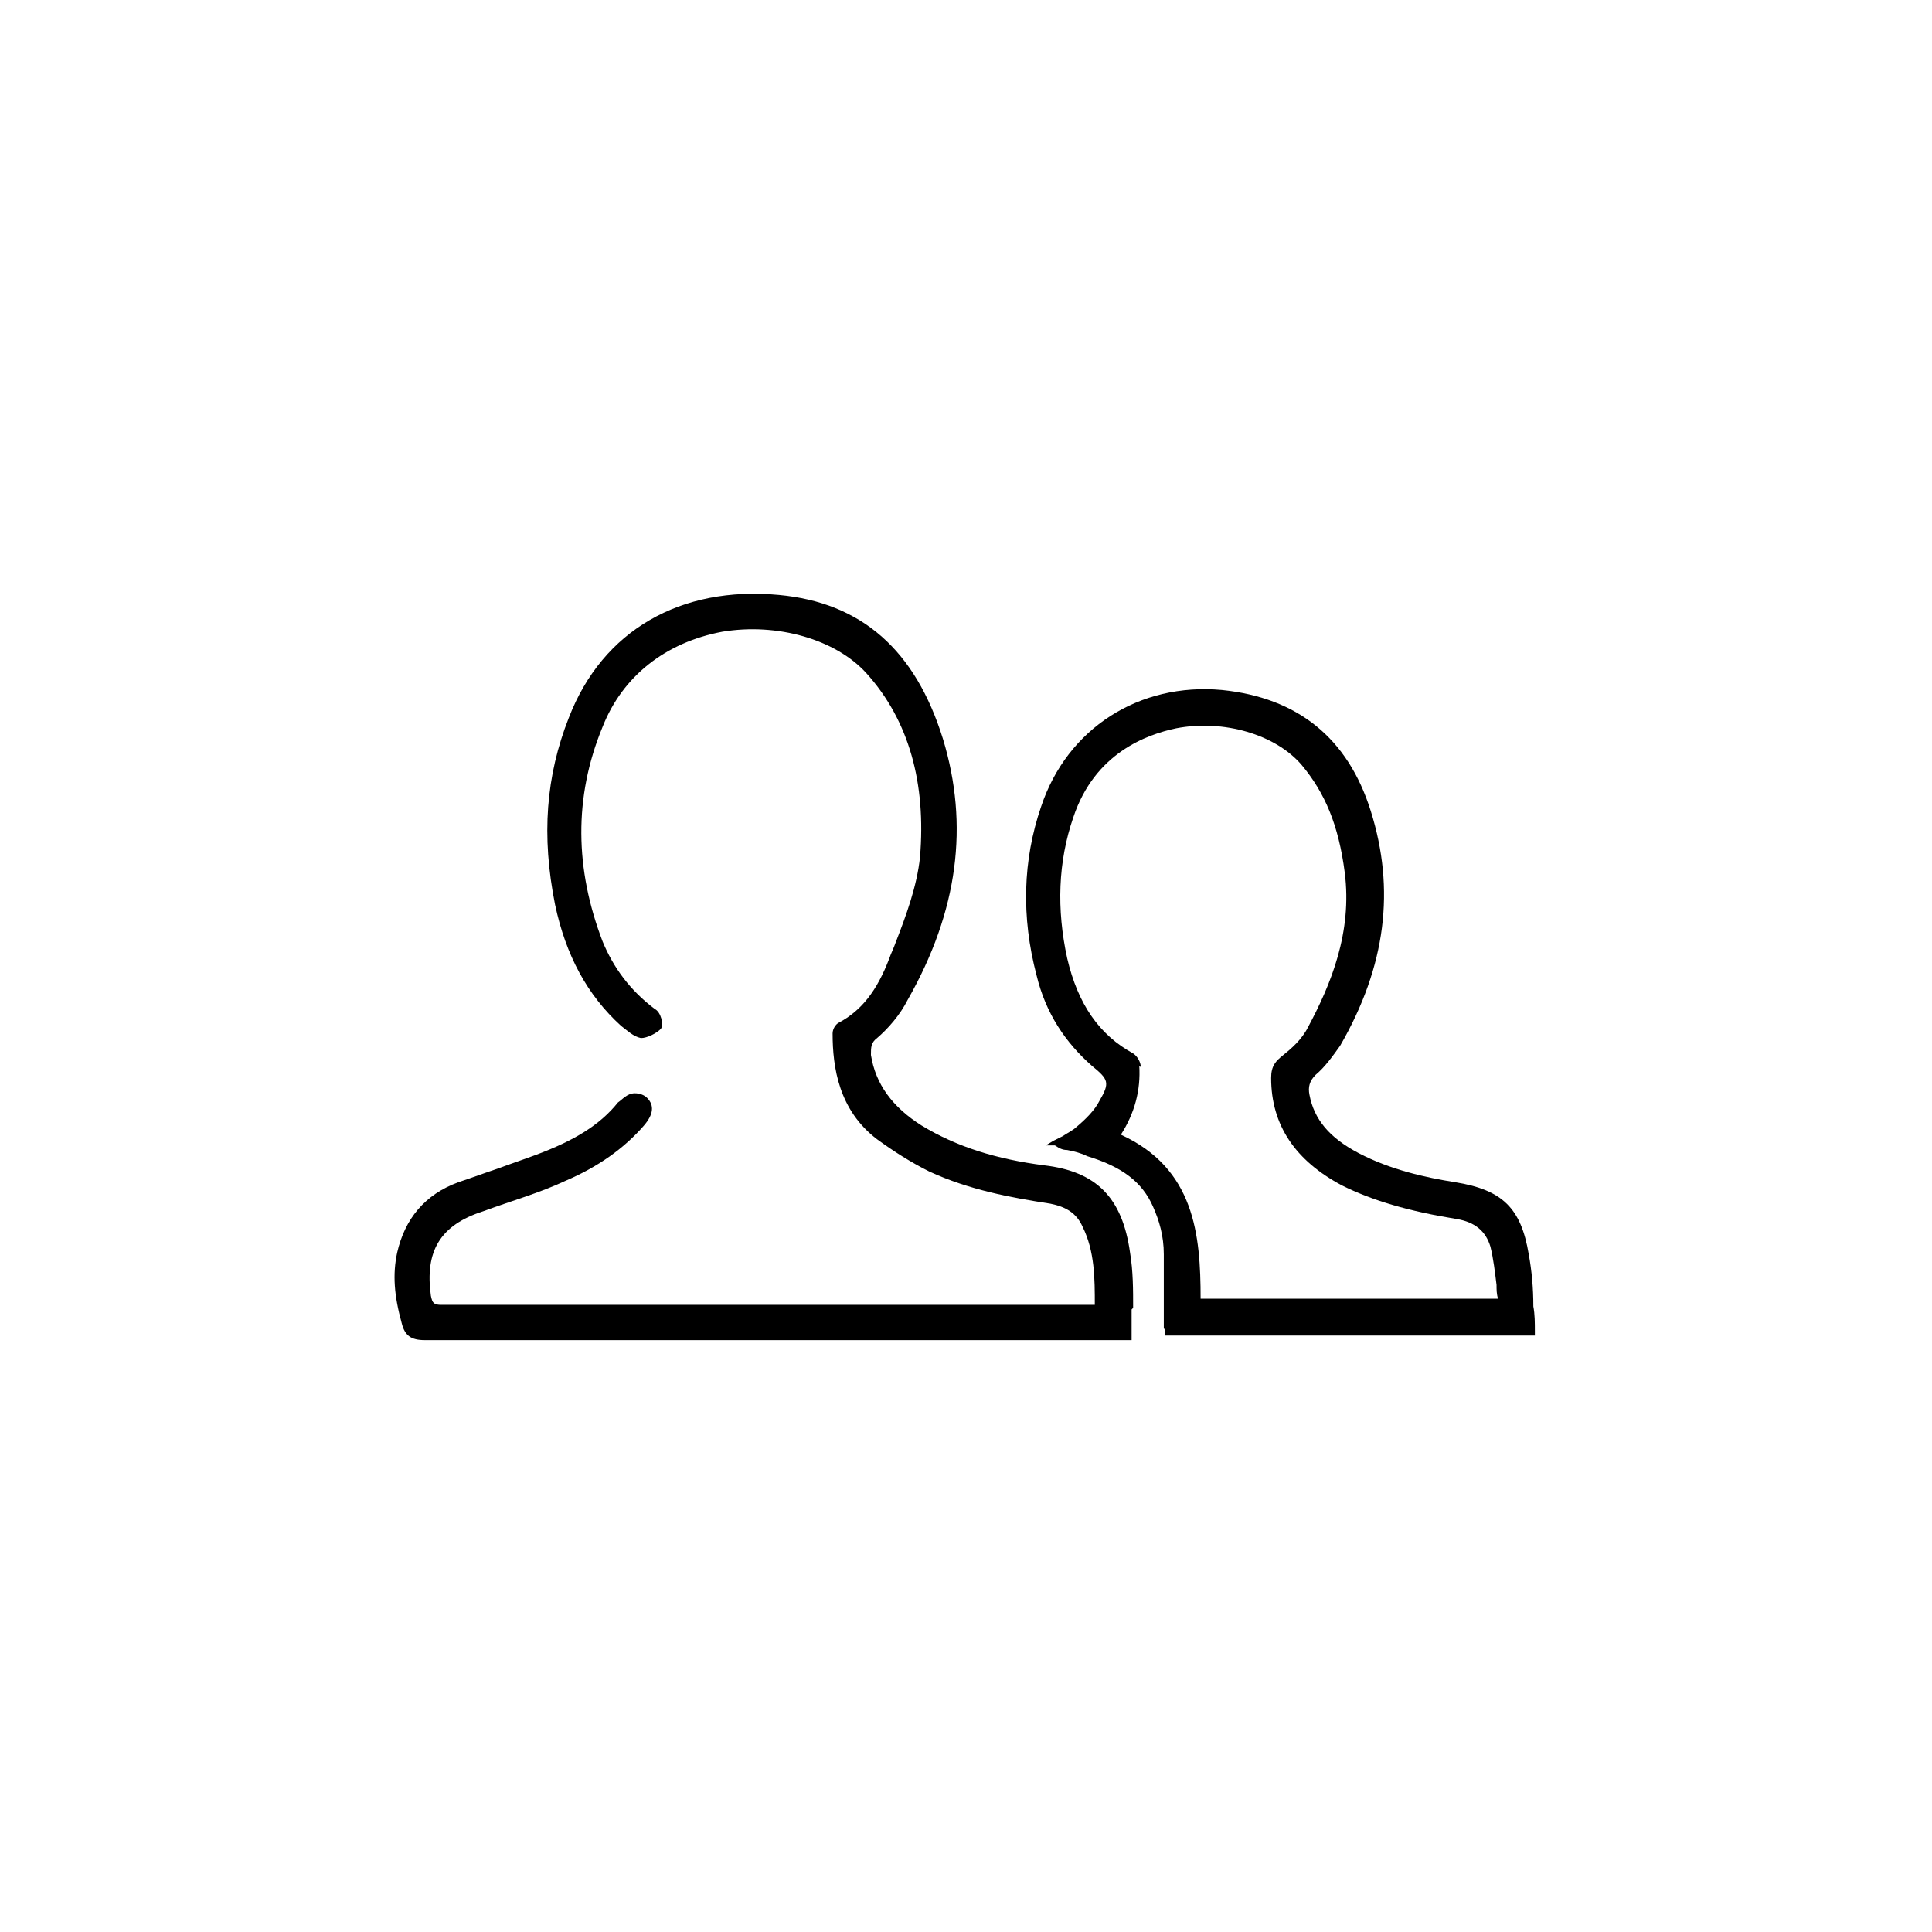<?xml version="1.0" encoding="UTF-8"?>
<svg id="Capa_1" data-name="Capa 1" xmlns="http://www.w3.org/2000/svg" version="1.1" viewBox="0 0 126 126">
  <defs>
    <style>
      .cls-1 {
        fill: #000;
        stroke-width: 0px;
      }
    </style>
  </defs>
  <path class="cls-1" d="M73.9,85.3c0-1.2,0-2.4-.2-3.6-.5-3.6-2.2-5.3-5.6-5.7-3.1-.4-5.7-1.2-8-2.6-1.9-1.2-3-2.7-3.3-4.6,0-.5,0-.8.4-1.1.7-.6,1.5-1.5,2-2.5,3.3-5.8,4-11.4,2.3-17-1.8-5.8-5.3-8.9-10.7-9.4-6.4-.6-11.5,2.3-13.7,8-1.5,3.8-1.8,7.7-.9,12.2.7,3.3,2.1,5.9,4.3,7.9.4.3.8.7,1.3.8.4,0,1-.3,1.3-.6.2-.3,0-1.1-.4-1.3-1.6-1.2-2.7-2.7-3.4-4.4-1.8-4.7-1.9-9.4,0-14,1.3-3.3,4.1-5.5,7.8-6.2,3.6-.6,7.4.5,9.4,2.7,2.8,3.1,3.9,7.2,3.5,12-.2,1.9-.9,3.8-1.6,5.6-.1.3-.3.7-.4,1-.8,2.1-1.8,3.4-3.3,4.2-.2.1-.4.4-.4.7,0,2.2.4,5,2.9,6.9,1.1.8,2.2,1.5,3.4,2.1,2.6,1.2,5.3,1.7,7.9,2.1,1,.2,1.7.6,2.1,1.5.8,1.6.8,3.4.8,5.1-.1,0-.2,0-.3,0h-8.9c-11.1,0-22.3,0-33.4,0h0c-.5,0-.6-.1-.7-.6-.4-2.9.6-4.6,3.4-5.5,1.9-.7,3.7-1.2,5.4-2,2.1-.9,3.8-2.1,5.1-3.6.6-.7.7-1.3.2-1.8-.2-.2-.5-.3-.8-.3-.5,0-.8.4-1.1.6-1.2,1.5-2.9,2.5-5.3,3.4-.8.3-1.7.6-2.5.9-.9.3-1.7.6-2.6.9-2.2.8-3.5,2.4-4,4.6-.3,1.4-.2,2.8.3,4.6.2.8.6,1.1,1.5,1.1h0c12.3,0,24.7,0,37,0h9.1s0-.3,0-.3c0-.6,0-1.1,0-1.7Z"/>
  <path class="cls-1" d="M76,86.8v.3h24.1v-.3c0-.5,0-1.1-.1-1.6,0-1.2-.1-2.3-.3-3.4-.5-3-1.7-4.2-4.8-4.7-1.9-.3-4.2-.8-6.3-1.9-1.9-1-2.9-2.2-3.2-3.8-.1-.5,0-.9.4-1.3.6-.5,1.1-1.2,1.6-1.9,3-5.2,3.6-10.2,2-15.3-1.5-4.8-4.8-7.4-9.7-7.9-5.4-.5-10.1,2.5-11.8,7.6-1.2,3.5-1.3,7.2-.3,11,.6,2.5,1.9,4.4,3.6,5.9,1.1.9,1.2,1.1.5,2.3-.3.6-.9,1.2-1.5,1.7-.2.2-.6.4-.9.6-.2.1-.4.2-.6.3l-.5.3h.6c.3.2.5.3.8.3.5.1.9.2,1.3.4,2.3.7,3.6,1.7,4.3,3.3.4.9.7,1.9.7,3.1,0,1.1,0,2.2,0,3.3,0,.5,0,1,0,1.5ZM74.4,69.6c0-.3-.2-.7-.5-.9-2.2-1.2-3.6-3.2-4.3-6.2-.7-3.2-.6-6.3.4-9.2,1.4-4.2,4.8-5.4,6.7-5.8,3.1-.6,6.5.4,8.2,2.4,1.5,1.8,2.4,3.9,2.8,7,.5,3.9-.9,7.3-2.4,10.1-.4.8-1.1,1.4-1.6,1.8-.5.4-.8.7-.8,1.5,0,3.1,1.6,5.4,4.6,7,2,1,4.4,1.7,7.5,2.2,1.2.2,1.9.8,2.2,1.8.2.8.3,1.7.4,2.5,0,.3,0,.6.1.9h-19.4c0-4.2-.4-8.5-5.2-10.7.9-1.4,1.3-2.9,1.2-4.5Z"/>
</svg>